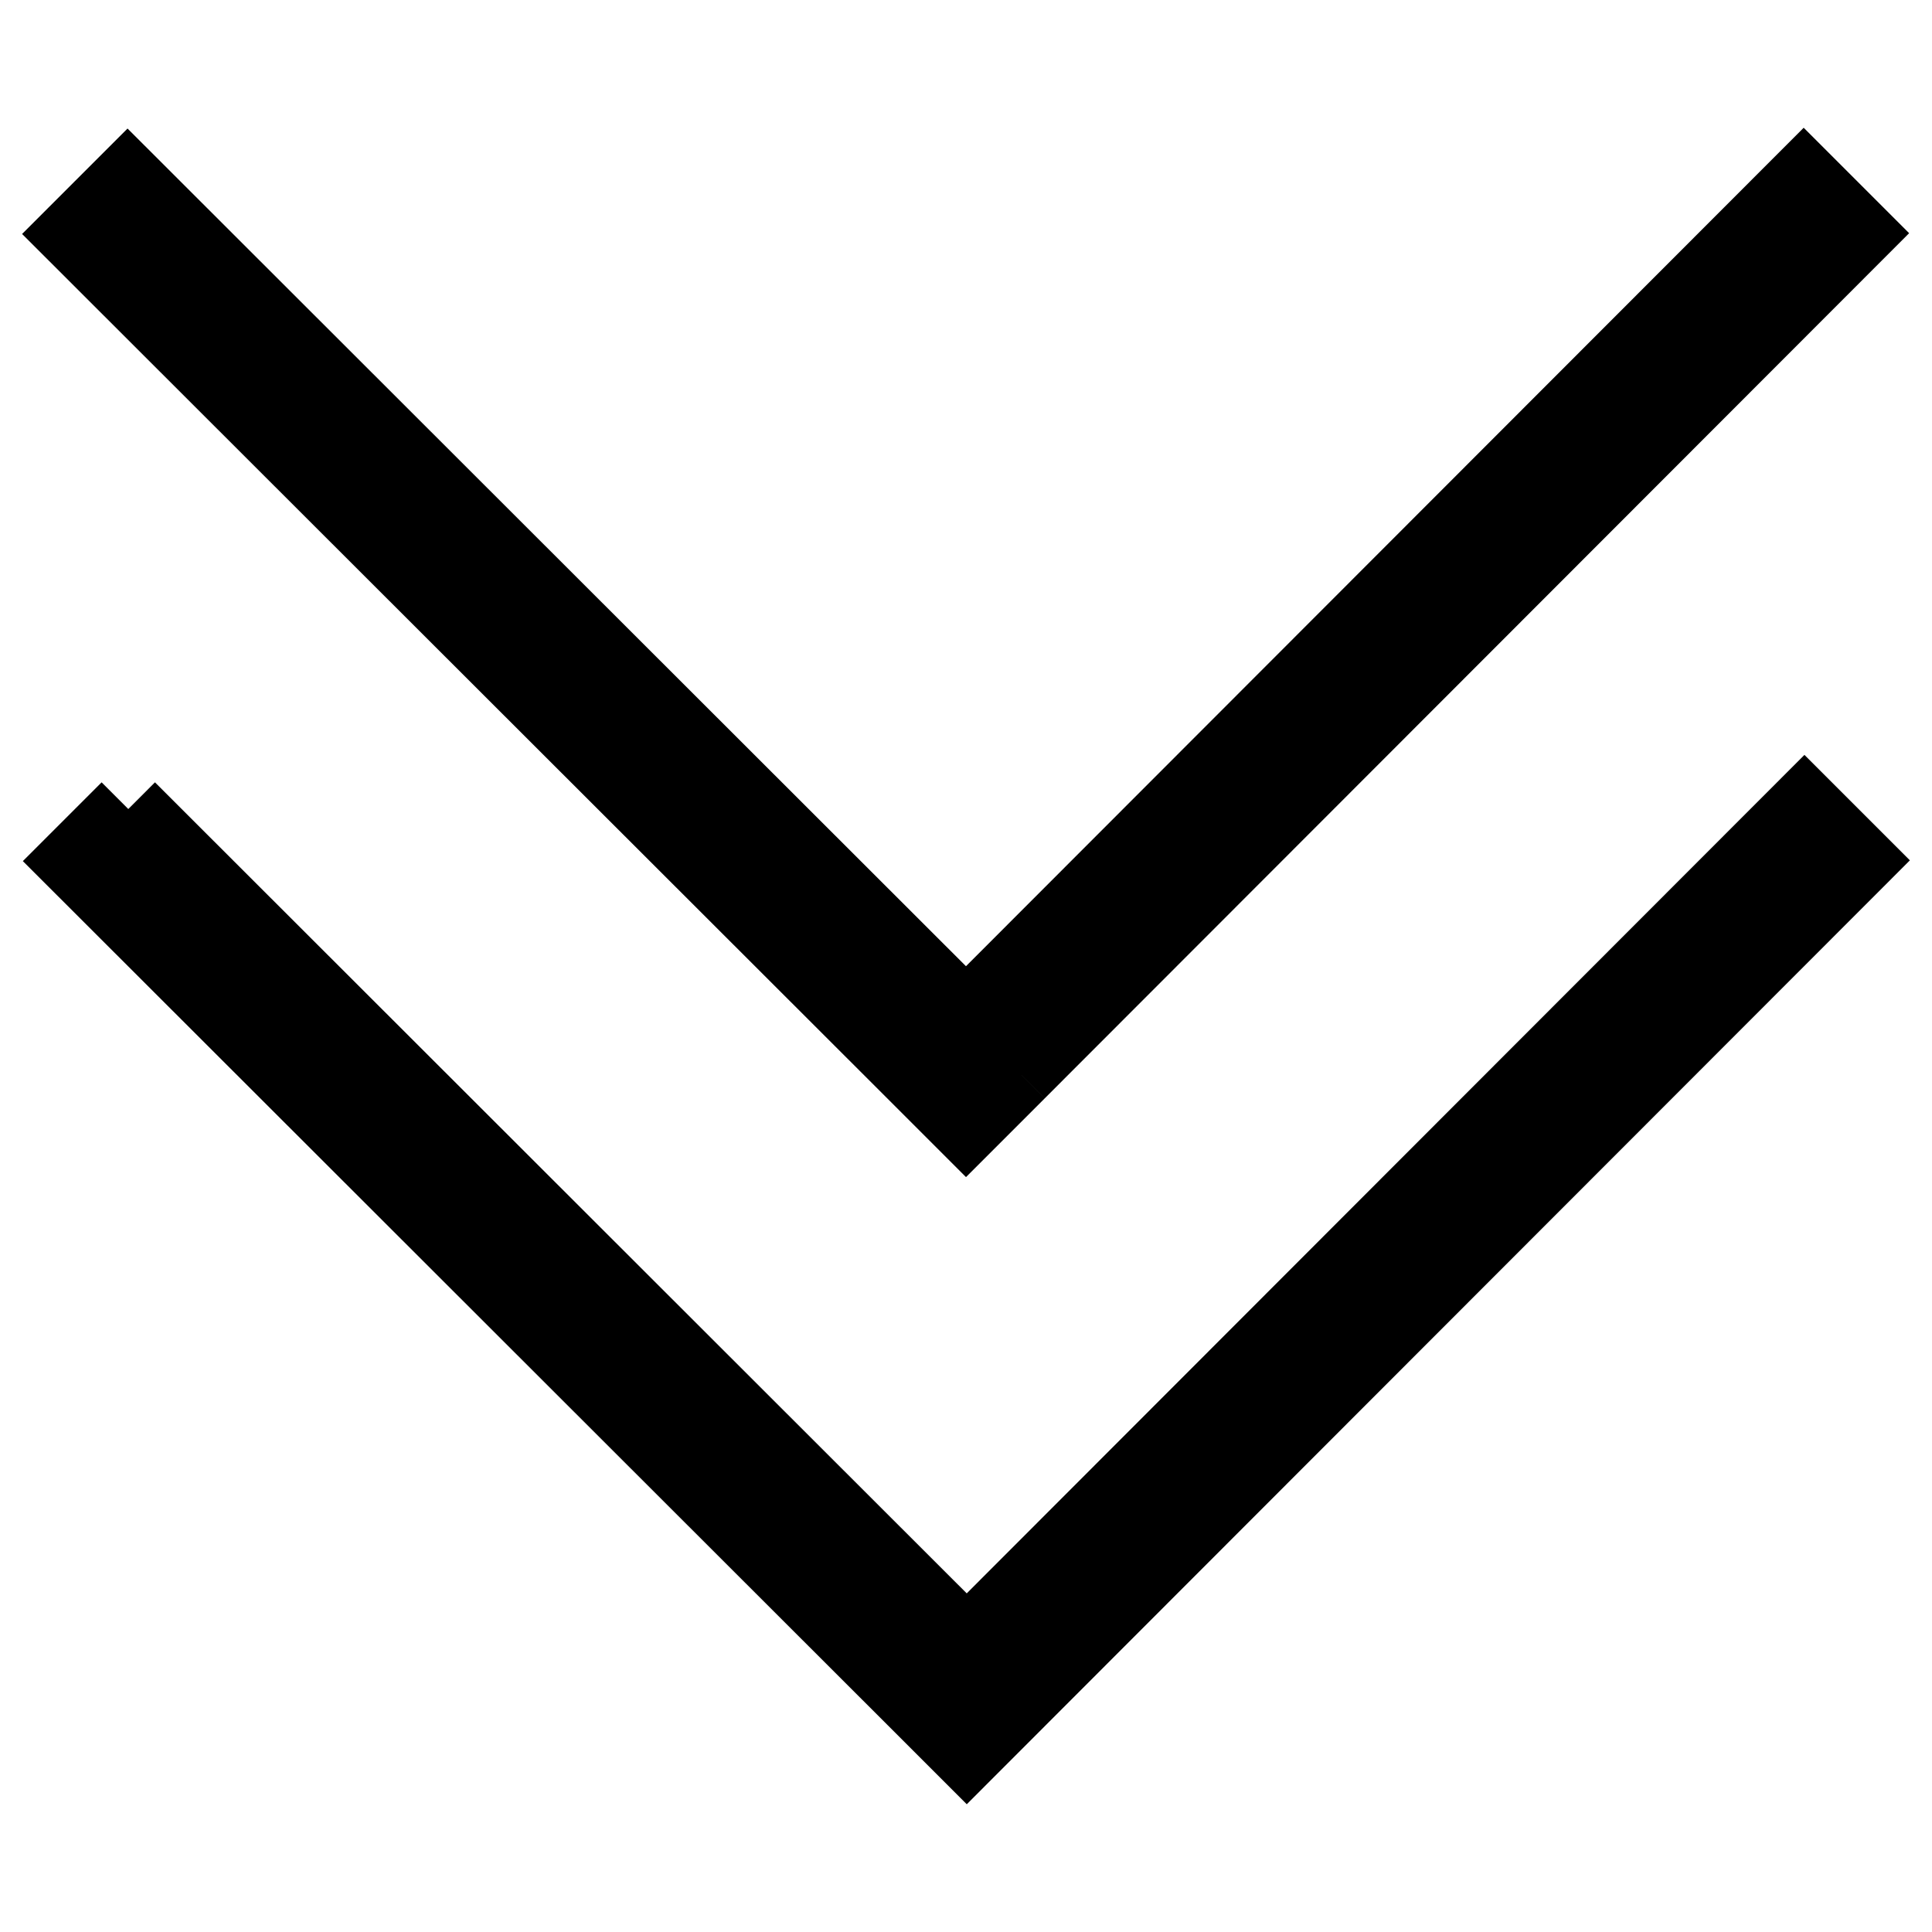<?xml version="1.0" encoding="utf-8"?>
<!-- Svg Vector Icons : http://www.onlinewebfonts.com/icon -->
<!DOCTYPE svg PUBLIC "-//W3C//DTD SVG 1.1//EN" "http://www.w3.org/Graphics/SVG/1.1/DTD/svg11.dtd">
<svg version="1.1" xmlns="http://www.w3.org/2000/svg" xmlns:xlink="http://www.w3.org/1999/xlink" x="0px" y="0px" viewBox="0 0 256 256" enable-background="new 0 0 256 256" xml:space="preserve">
<g> <path stroke-width="10" fill-opacity="0" stroke="#000000"  d="M134.9,142L134.9,142l111-111.1L239,24L128,135.1L16.9,24.1L10,31l111.1,111l0,0l6.9,6.9l0,0l0,0L134.9,142  M17,107.2L17,107.2l-6.9,6.9l111.1,111l0,0l6.9,6.9L246,114l-6.9-6.9l-111,111.1L17,107.2 M17,107.2L17,107.2z"/></g>
</svg>